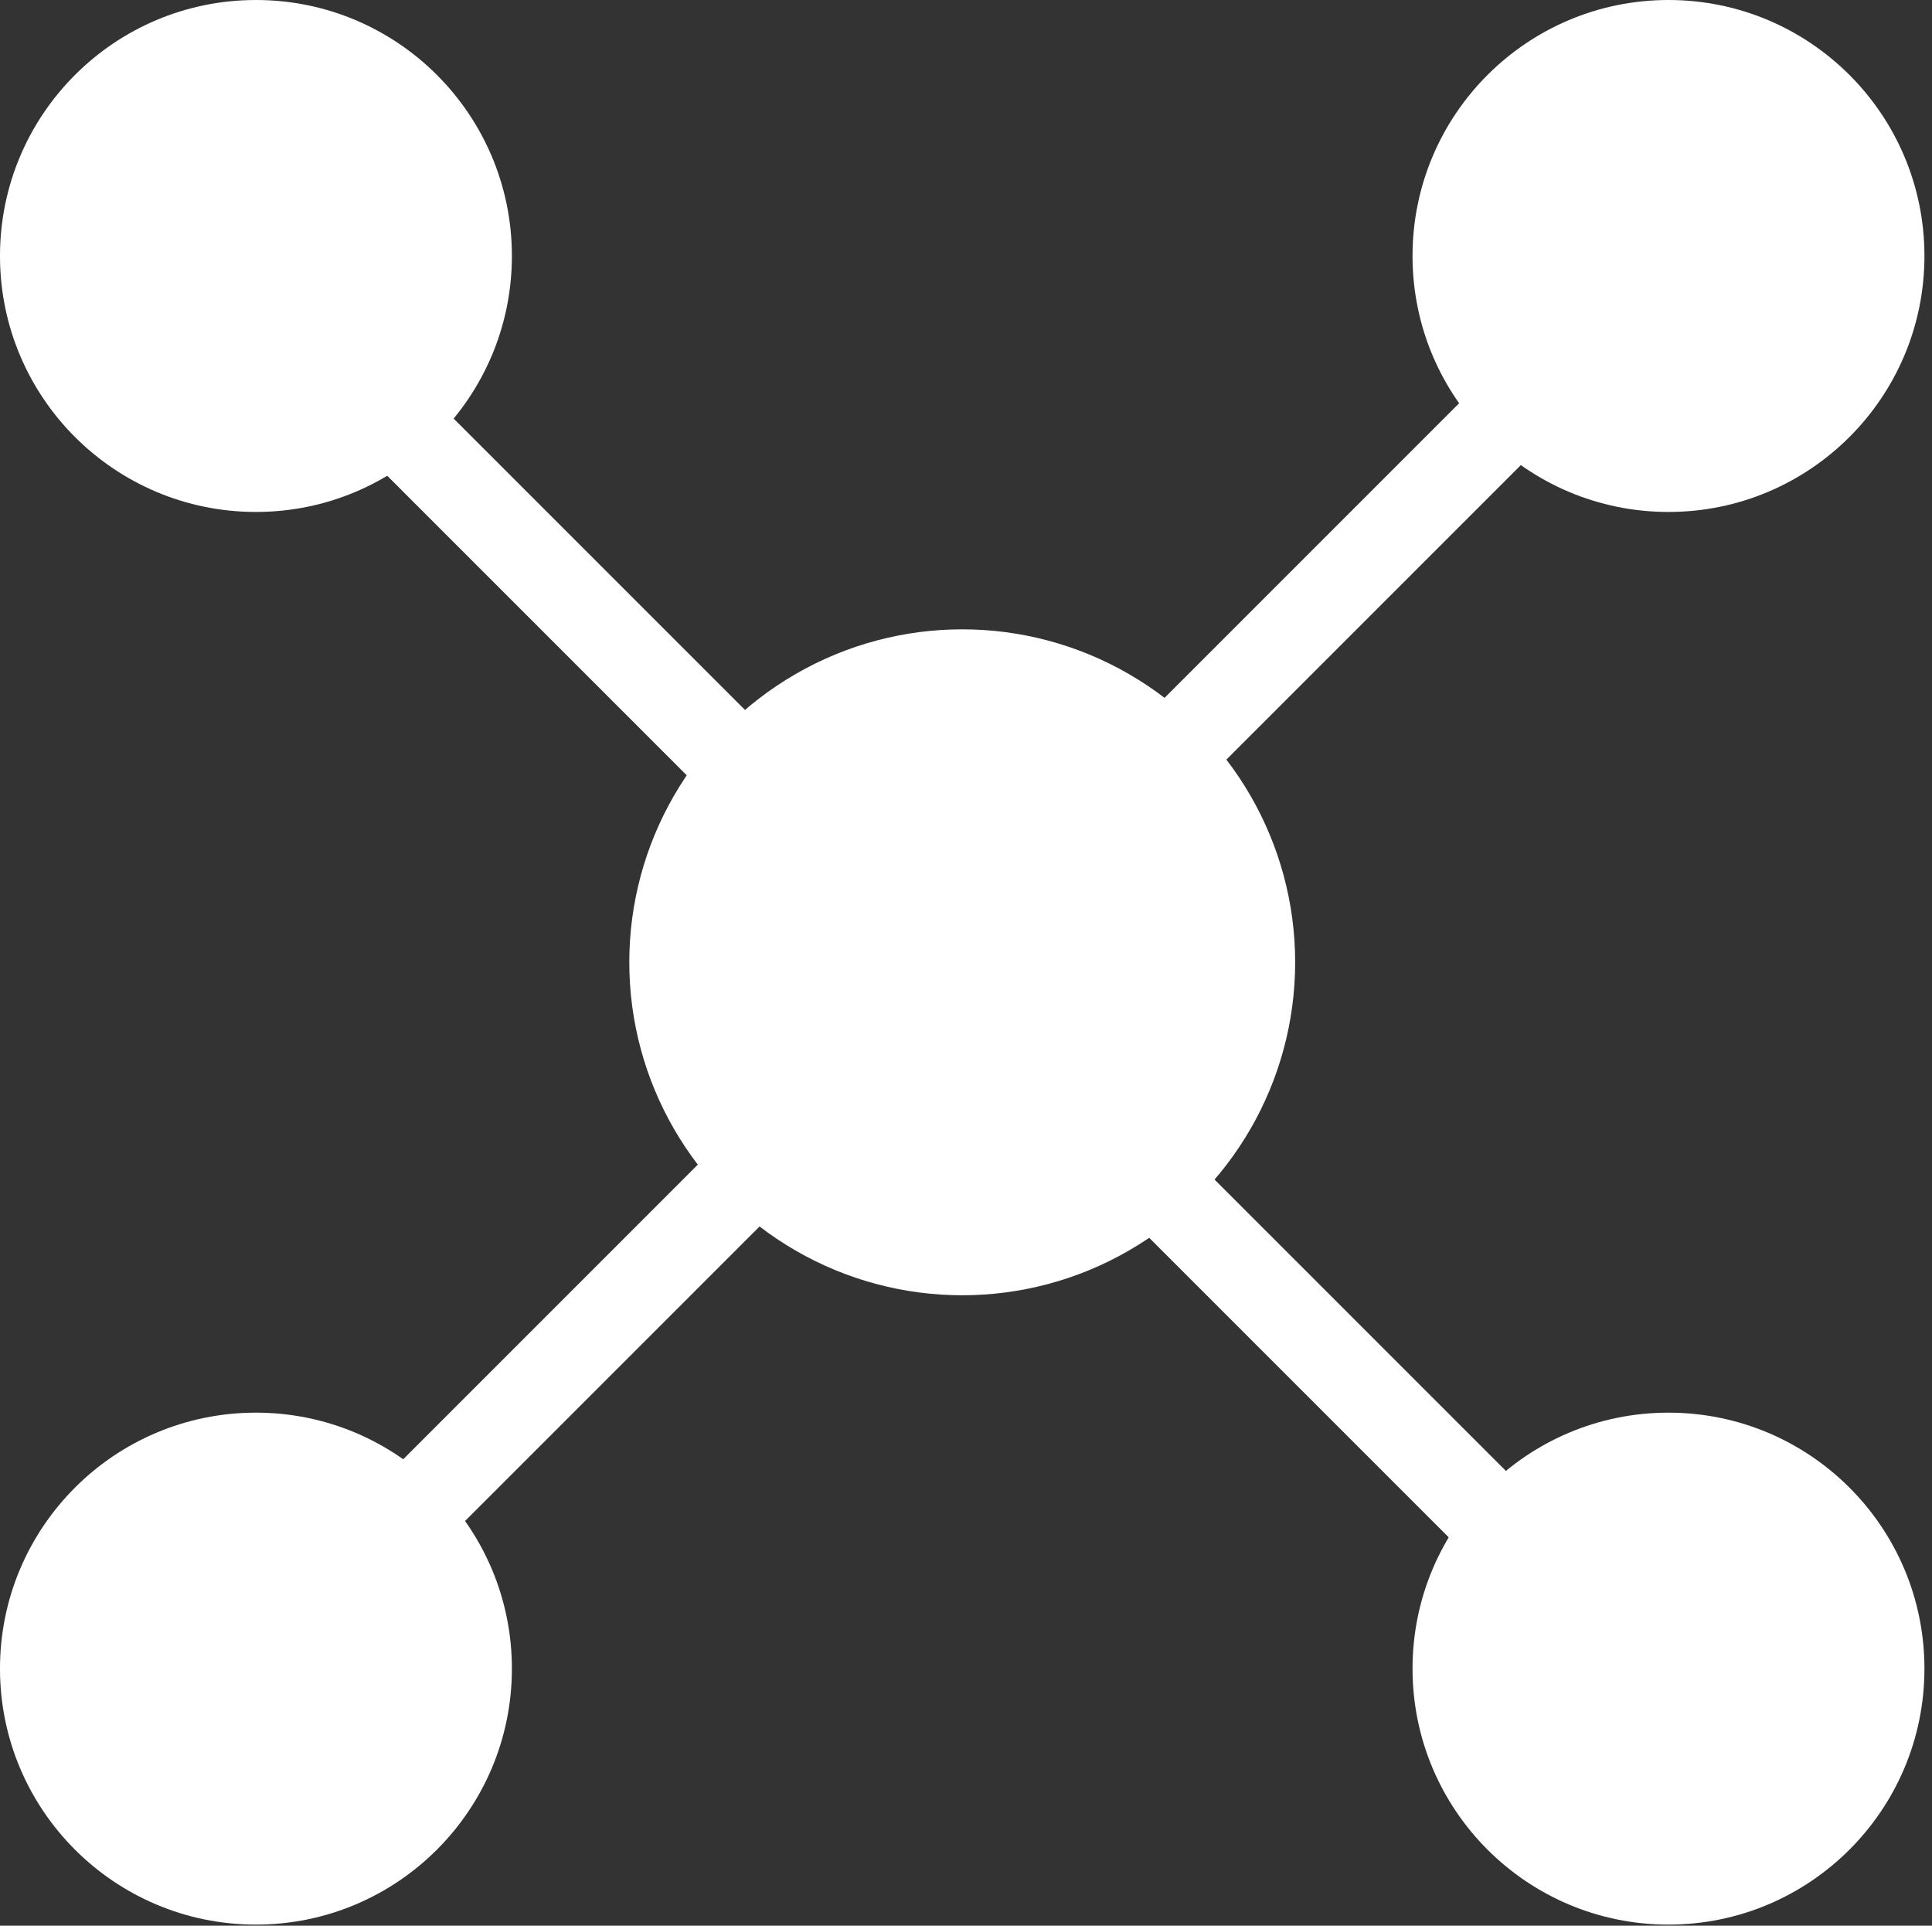 <?xml version="1.0" encoding="utf-8"?>
<!-- Generator: Adobe Illustrator 16.0.0, SVG Export Plug-In . SVG Version: 6.00 Build 0)  -->
<!DOCTYPE svg PUBLIC "-//W3C//DTD SVG 1.1//EN" "http://www.w3.org/Graphics/SVG/1.1/DTD/svg11.dtd">
<svg version="1.1" id="Layer_1" xmlns="http://www.w3.org/2000/svg" xmlns:xlink="http://www.w3.org/1999/xlink" x="0px" y="0px"
	 width="180.667px" height="180.062px" viewBox="0 0 180.667 180.062" enable-background="new 0 0 180.667 180.062"
	 xml:space="preserve">
<rect x="0" y="0" width="180.667" height="180.062" fill="#333333" stroke="none"/>
<g>
	<circle fill="#FFFFFF" cx="89.981" cy="89.979" r="31.134"/>
	<circle fill="#FFFFFF" cx="23.934" cy="23.935" r="23.935"/>
	<circle fill="#FFFFFF" cx="23.934" cy="156.024" r="23.935"/>
	<circle fill="#FFFFFF" cx="156.025" cy="23.935" r="23.935"/>
	<circle fill="#FFFFFF" cx="156.025" cy="156.024" r="23.935"/>

		<rect x="84.656" y="-0.434" transform="matrix(0.707 0.707 -0.707 0.707 90.482 -36.033)" fill="#FFFFFF" width="8.172" height="183.303"/>

		<rect x="83.417" y="-1.672" transform="matrix(0.707 -0.707 0.707 0.707 -37.996 88.229)" fill="#FFFFFF" width="8.173" height="183.303"/>
</g>
</svg>